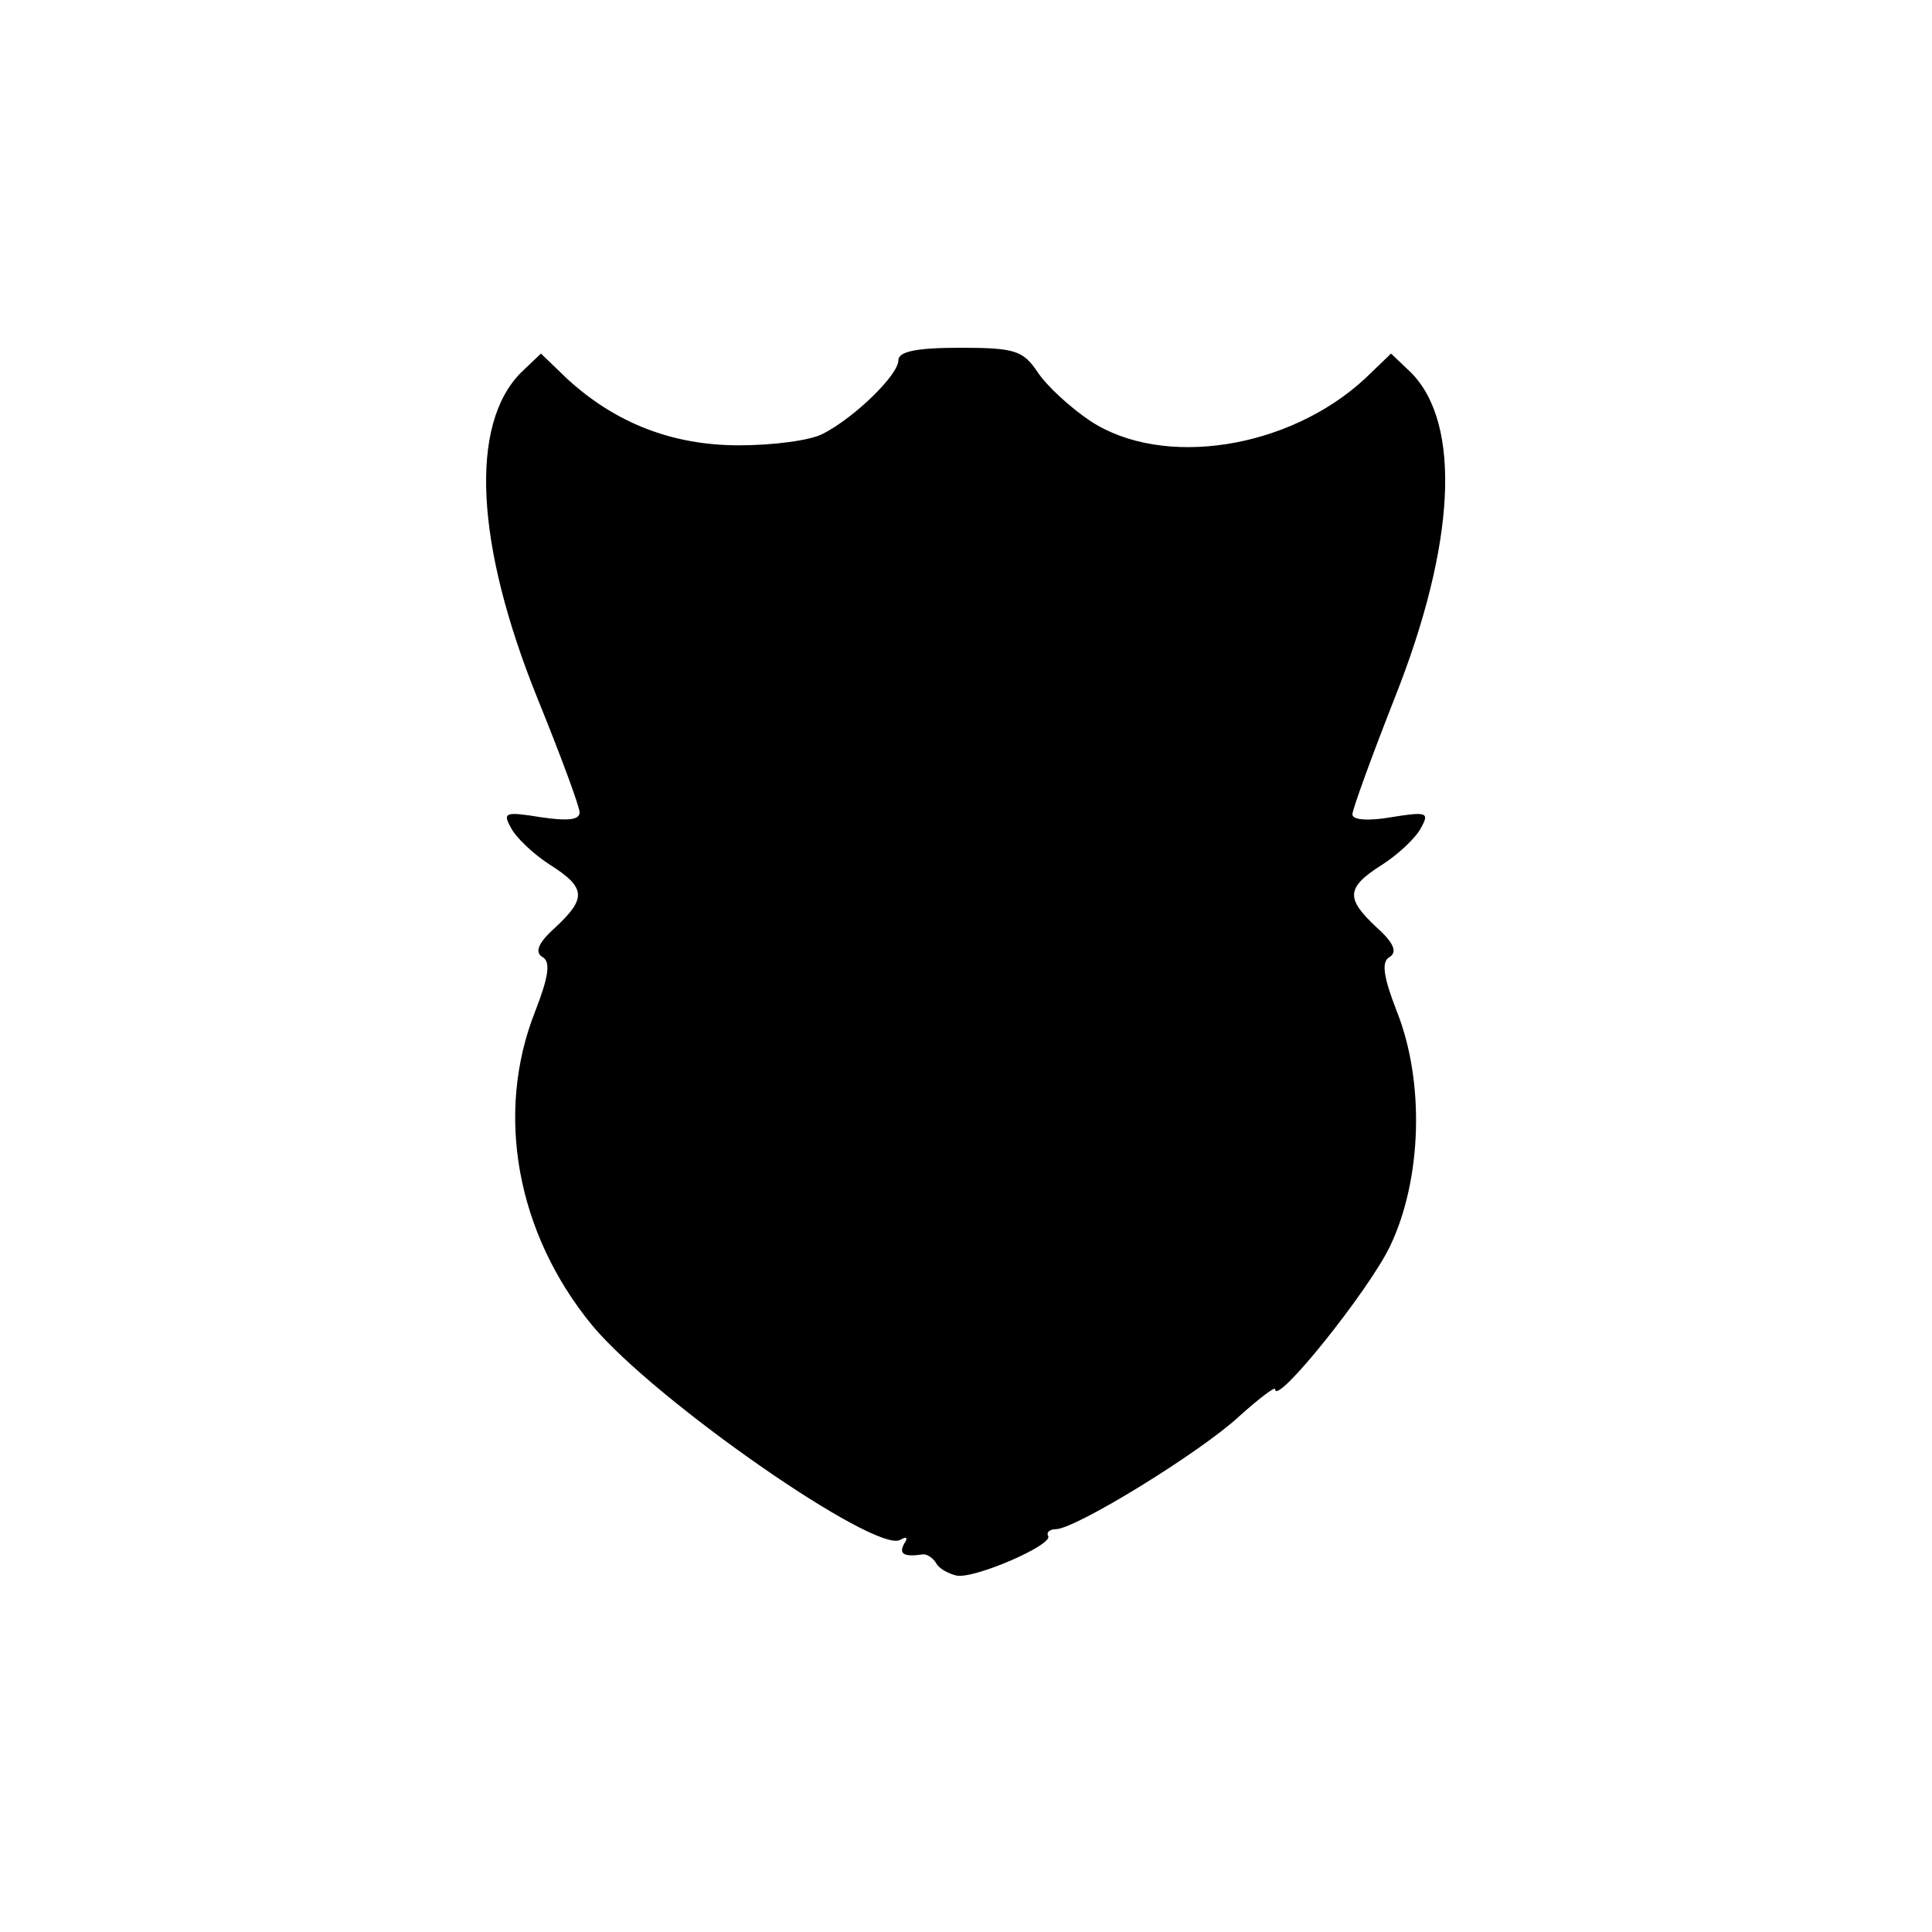<?xml version="1.0" standalone="no"?>
<!DOCTYPE svg PUBLIC "-//W3C//DTD SVG 20010904//EN"
 "http://www.w3.org/TR/2001/REC-SVG-20010904/DTD/svg10.dtd">
<svg version="1.0" xmlns="http://www.w3.org/2000/svg"
 width="200pt" height="200pt" viewBox="0 0 200 200"
 preserveAspectRatio="xMidYMid meet">
<g transform="translate(0,200) scale(0.1,-0.1)"
fill="#000000" stroke="none">
<path d="M930 1627 c0 -15 -45 -59 -78 -76 -13 -7 -52 -12 -87 -12 -69 0 -128
23 -178 69 l-27 26 -21 -20 c-53 -54 -47 -177 17 -336 24 -59 44 -113 44 -119
0 -8 -13 -9 -40 -5 -37 6 -40 5 -31 -11 5 -10 23 -27 40 -38 38 -24 38 -35 6
-65 -18 -16 -22 -26 -13 -31 8 -5 6 -20 -8 -56 -42 -106 -19 -230 59 -325 65
-78 294 -237 319 -222 7 4 8 2 4 -4 -6 -11 0 -14 20 -11 4 0 10 -4 13 -9 3 -6
13 -11 21 -13 18 -4 101 32 95 41 -2 4 2 7 8 7 20 0 149 79 190 117 20 18 37
31 37 28 0 -19 97 102 119 148 33 69 36 170 7 243 -14 36 -16 51 -8 56 9 5 5
15 -13 31 -32 30 -32 41 6 65 17 11 35 28 40 38 9 16 6 17 -31 11 -23 -4 -40
-3 -40 3 0 5 20 60 44 121 63 159 69 283 17 336 l-21 20 -27 -26 c-79 -73
-209 -93 -284 -44 -21 14 -46 37 -55 51 -15 22 -23 25 -80 25 -46 0 -64 -4
-64 -13z"/>
</g>
</svg>
